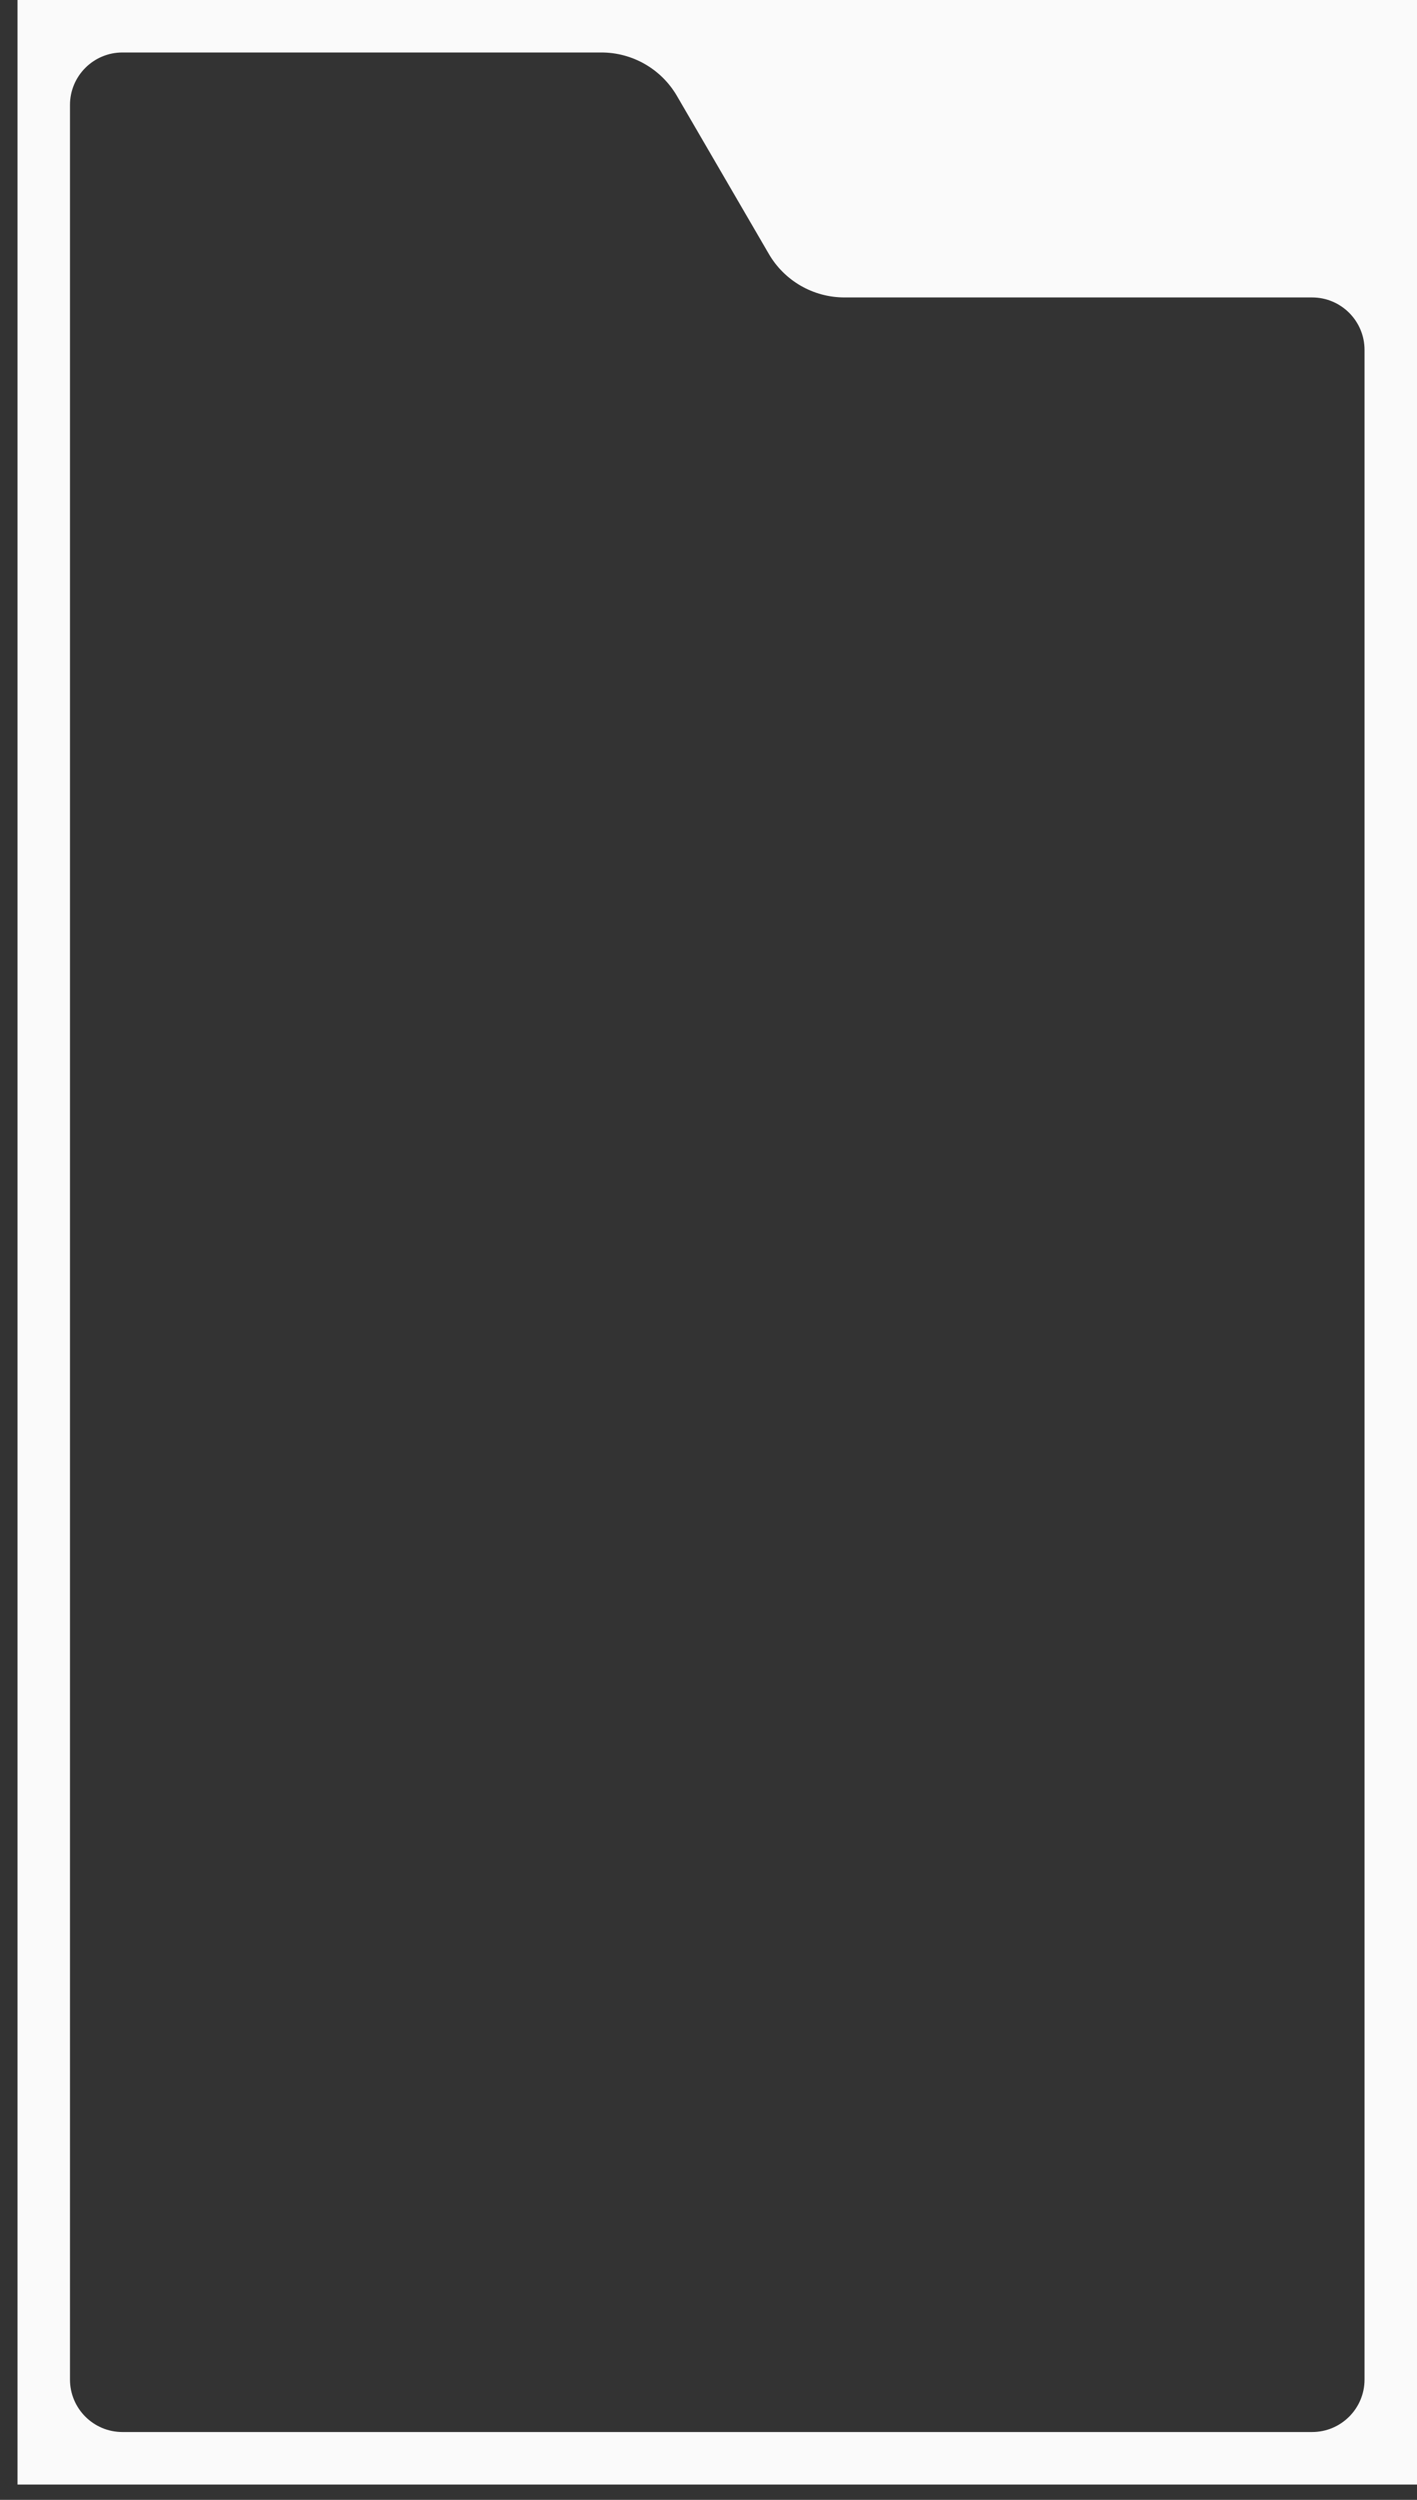 <?xml version="1.0" encoding="UTF-8"?> <svg xmlns="http://www.w3.org/2000/svg" width="72" height="127" viewBox="0 0 72 127" fill="none"><rect x="0" y="0" width="72" height="127" fill="#333333" stroke="none"/> <path fill-rule="evenodd" clip-rule="evenodd" d="M72 0H0.889V126.222H72V0ZM34.397 4.875C33.601 3.507 32.138 2.666 30.555 2.666H6.223C4.75 2.666 3.556 3.86 3.556 5.332V120.889C3.556 122.362 4.75 123.555 6.223 123.555H66.667C68.14 123.555 69.334 122.362 69.334 120.889V17.778C69.334 16.305 68.14 15.111 66.667 15.111H42.907C41.325 15.111 39.861 14.269 39.066 12.901L34.397 4.875Z" fill="#FAFAFA"></path> </svg> 